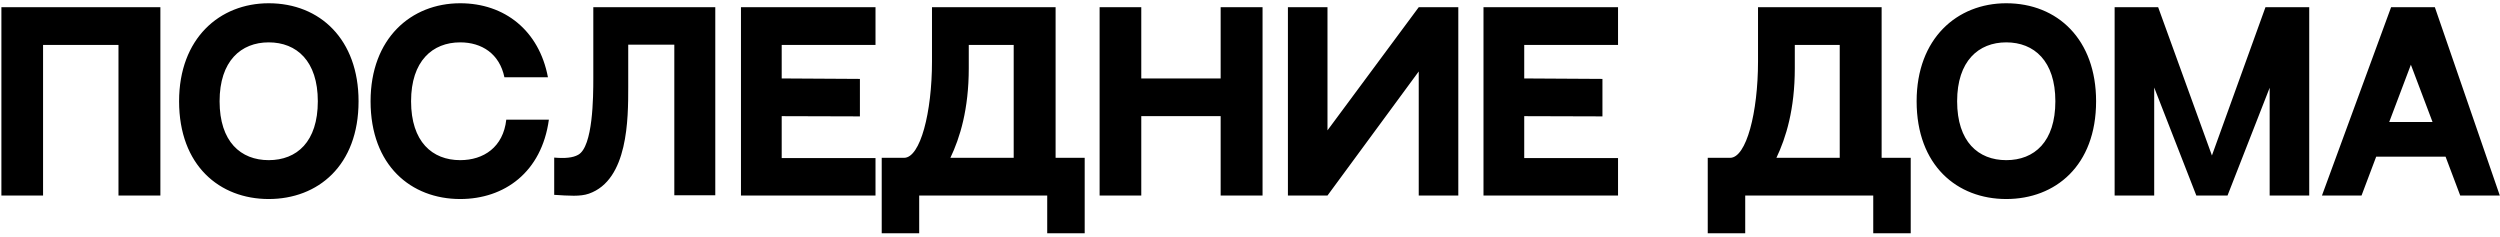 <?xml version="1.0" encoding="UTF-8"?> <svg xmlns="http://www.w3.org/2000/svg" width="537" height="51" viewBox="0 0 537 51" fill="none"><path d="M0.3 1.55H34.45V42H25.45V9.65H9.25V42H0.3V1.55ZM57.718 0.7C68.768 0.7 77.018 8.5 77.018 21.75C77.018 35.6 68.268 42.75 57.718 42.75C47.168 42.75 38.468 35.55 38.468 21.75C38.468 8.25 47.168 0.7 57.718 0.7ZM57.718 34.4C63.768 34.4 68.268 30.45 68.268 21.75C68.268 13.1 63.718 9.1 57.718 9.1C51.768 9.1 47.168 13.1 47.168 21.75C47.168 30.45 51.718 34.4 57.718 34.4ZM108.749 25.7H117.899C116.349 37 108.349 42.75 98.849 42.75C88.299 42.75 79.599 35.55 79.599 21.75C79.599 8.25 88.299 0.7 98.849 0.7C108.399 0.7 115.799 6.55 117.699 16.6H108.349C107.299 11.55 103.499 9.1 98.849 9.1C92.899 9.1 88.299 13.1 88.299 21.75C88.299 30.45 92.849 34.4 98.849 34.4C103.899 34.4 108.099 31.6 108.749 25.7ZM127.443 1.55H153.643V41.95H144.843V9.6H134.943V18.75C134.943 25.45 134.943 38.65 126.493 41.6C124.643 42.25 122.193 42.05 119.043 41.85V33.85C121.343 34.05 123.043 33.9 124.193 33.25C127.393 31.5 127.443 20.75 127.443 16.85V1.55ZM159.159 1.55H188.059V9.65H167.909V16.85L184.709 16.95V25L167.909 24.95V33.95H188.059V42H159.159V1.55ZM217.742 33.9V9.65H208.092V14.65C208.092 23.5 206.192 29.6 204.142 33.9H217.742ZM226.742 33.9H232.992V50.1H224.942V42H197.442V50.1H189.392V33.9C194.542 33.9 198.342 33.9 194.192 33.9C197.692 33.9 200.192 24.15 200.192 13.2V1.55C204.642 1.55 221.592 1.55 226.742 1.55V33.9ZM245.146 1.55V16.85H262.196V1.55H271.196V42H262.196V24.95H245.146V42H236.196V1.55H245.146ZM276.644 1.55H285.144V28L304.744 1.55H313.244V42H304.744V15.35L285.144 42H276.644V1.55ZM318.654 1.55H347.554V9.65H327.404V16.85L344.204 16.95V25L327.404 24.95V33.95H347.554V42H318.654V1.55ZM395.173 33.9V9.65H385.523V14.65C385.523 23.5 383.623 29.6 381.573 33.9H395.173ZM404.173 33.9H410.423V50.1H402.373V42H374.873V50.1H366.823V33.9C371.973 33.9 375.773 33.9 371.623 33.9C375.123 33.9 377.623 24.15 377.623 13.2V1.55C382.073 1.55 399.023 1.55 404.173 1.55V33.9ZM430.941 0.7C441.991 0.7 450.241 8.5 450.241 21.75C450.241 35.6 441.491 42.75 430.941 42.75C420.391 42.75 411.691 35.55 411.691 21.75C411.691 8.25 420.391 0.7 430.941 0.7ZM430.941 34.4C436.991 34.4 441.491 30.45 441.491 21.75C441.491 13.1 436.941 9.1 430.941 9.1C424.991 9.1 420.391 13.1 420.391 21.75C420.391 30.45 424.941 34.4 430.941 34.4ZM486.622 1.55H496.022V42H487.522V18.85L478.472 42H471.772L462.722 18.8V42H454.222V1.55H463.572L475.122 33.4L486.622 1.55ZM528.457 42L525.307 33.65H510.407L507.257 42H498.757L513.607 1.55H523.007L536.957 42H528.457ZM513.207 26.2H522.507L517.857 13.9L513.207 26.2Z" fill="black"></path></svg> 